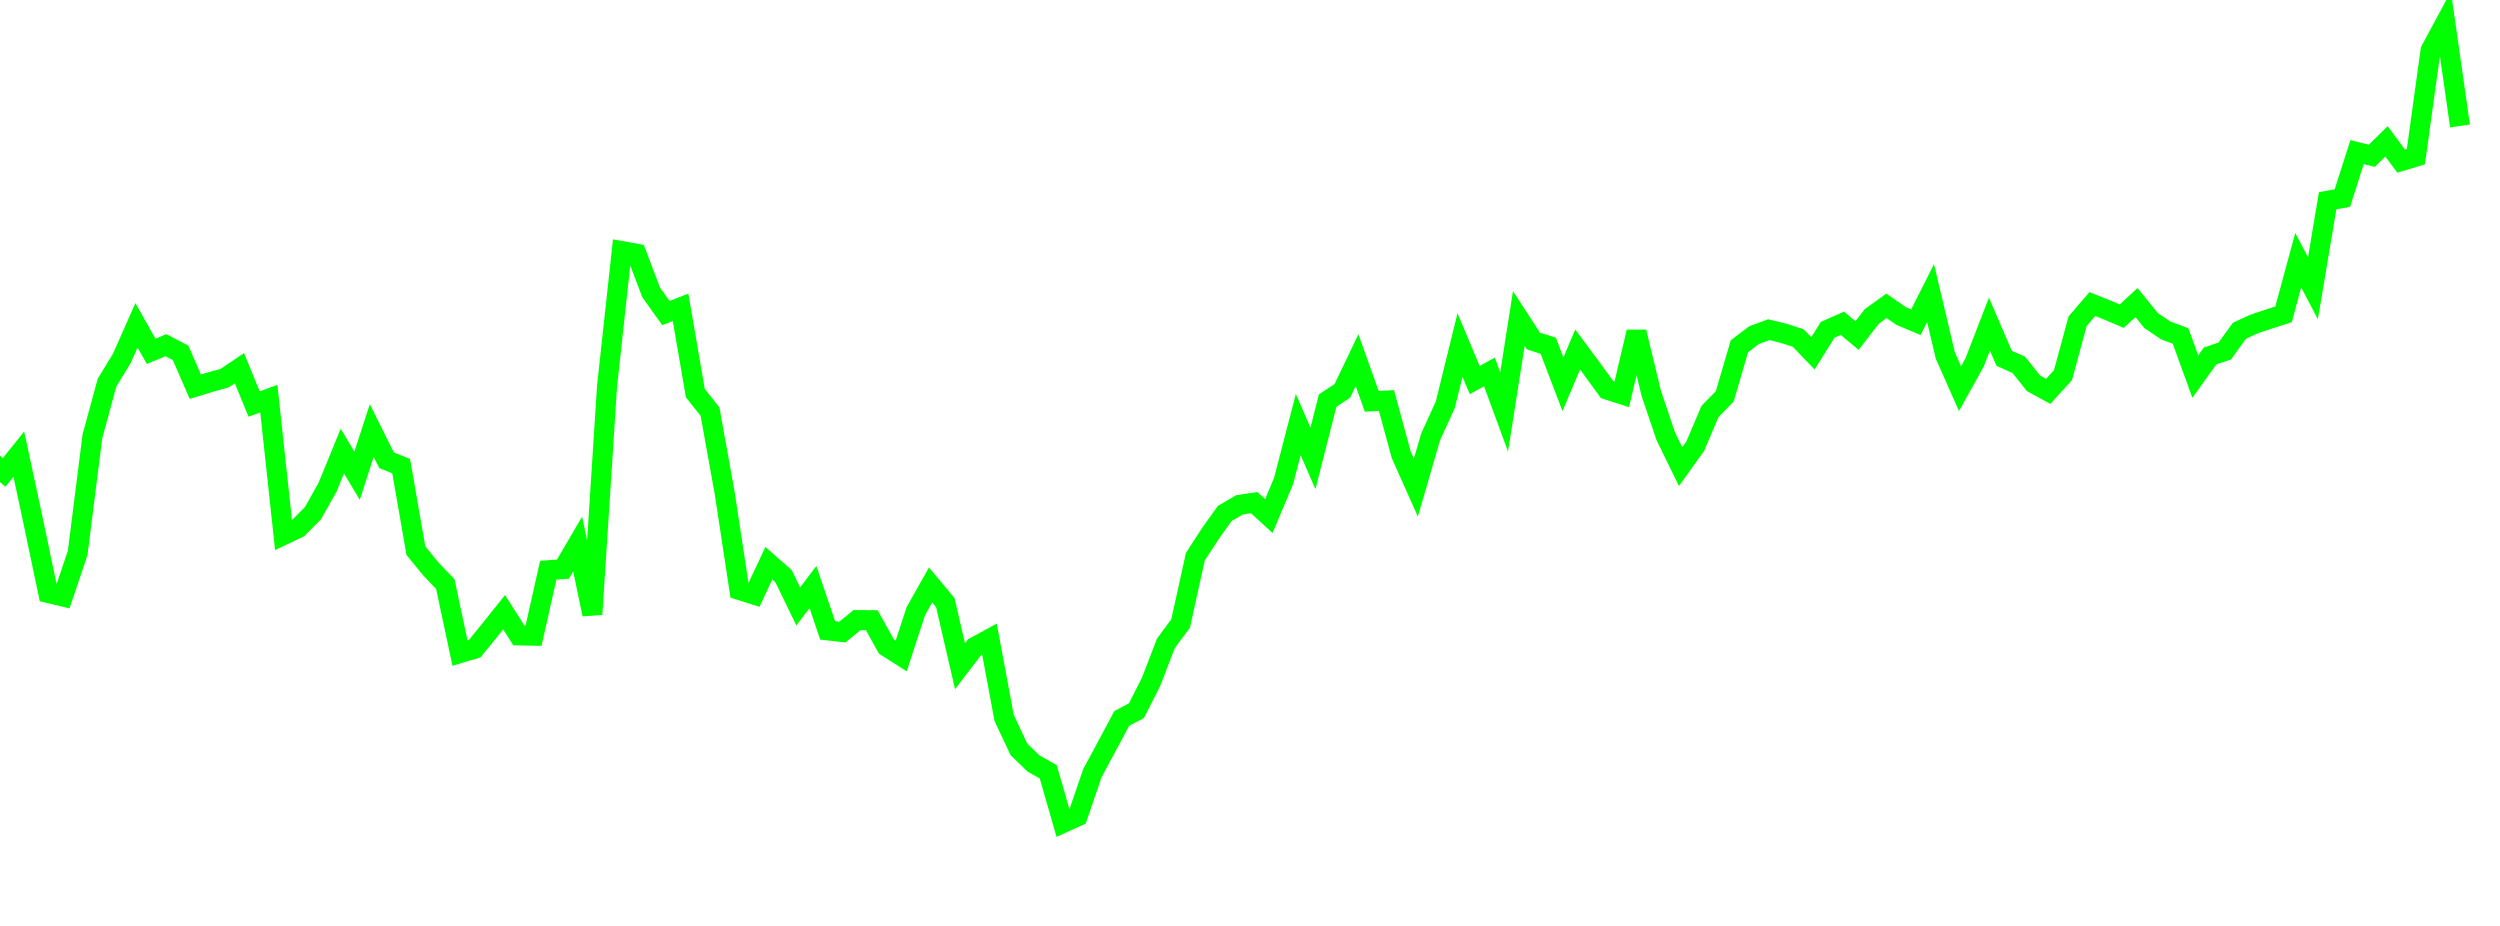 <svg xmlns='http://www.w3.org/2000/svg' width='135' height='50' viewBox='2 2 125 40' style='background-color: transparent;'><path d='M0,21.374 L0.735,23.57 L1.471,21.838 L2.206,22.473 L2.941,21.559 L3.676,24.991 L4.412,28.502 L5.147,28.678 L5.882,26.505 L6.618,20.679 L7.353,17.977 L8.088,16.779 L8.824,15.119 L9.559,16.419 L10.294,16.112 L11.029,16.492 L11.765,18.187 L12.5,17.963 L13.235,17.758 L13.971,17.263 L14.706,19.053 L15.441,18.784 L16.176,25.602 L16.912,25.25 L17.647,24.513 L18.382,23.202 L19.118,21.403 L19.853,22.639 L20.588,20.378 L21.324,21.861 L22.059,22.16 L22.794,26.385 L23.529,27.283 L24.265,28.058 L25,31.506 L25.735,31.287 L26.471,30.381 L27.206,29.462 L27.941,30.622 L28.676,30.637 L29.412,27.365 L30.147,27.309 L30.882,26.054 L31.618,29.568 L32.353,18.151 L33.088,11.406 L33.824,11.538 L34.559,13.476 L35.294,14.503 L36.029,14.22 L36.765,18.504 L37.5,19.432 L38.235,23.51 L38.971,28.352 L39.706,28.584 L40.441,27.013 L41.176,27.661 L41.912,29.174 L42.647,28.203 L43.382,30.371 L44.118,30.455 L44.853,29.857 L45.588,29.861 L46.324,31.182 L47.059,31.65 L47.794,29.404 L48.529,28.1 L49.265,28.981 L50,32.164 L50.735,31.201 L51.471,30.8 L52.206,34.748 L52.941,36.311 L53.676,37.026 L54.412,37.44 L55.147,40 L55.882,39.666 L56.618,37.512 L57.353,36.146 L58.088,34.773 L58.824,34.383 L59.559,32.929 L60.294,31.018 L61.029,30.029 L61.765,26.693 L62.5,25.557 L63.235,24.528 L63.971,24.094 L64.706,23.982 L65.441,24.653 L66.176,22.911 L66.912,20.08 L67.647,21.77 L68.382,18.881 L69.118,18.395 L69.853,16.862 L70.588,18.918 L71.324,18.879 L72.059,21.587 L72.794,23.232 L73.529,20.7 L74.265,19.088 L75,16.1 L75.735,17.854 L76.471,17.45 L77.206,19.449 L77.941,14.772 L78.676,15.904 L79.412,16.139 L80.147,18.065 L80.882,16.325 L81.618,17.319 L82.353,18.33 L83.088,18.568 L83.824,15.448 L84.559,18.507 L85.294,20.679 L86.029,22.181 L86.765,21.151 L87.5,19.423 L88.235,18.674 L88.971,16.164 L89.706,15.607 L90.441,15.337 L91.176,15.515 L91.912,15.753 L92.647,16.518 L93.382,15.343 L94.118,15.016 L94.853,15.628 L95.588,14.674 L96.324,14.142 L97.059,14.653 L97.794,14.962 L98.529,13.506 L99.265,16.625 L100,18.284 L100.735,16.962 L101.471,15.057 L102.206,16.765 L102.941,17.094 L103.676,18.018 L104.412,18.419 L105.147,17.614 L105.882,14.91 L106.618,14.054 L107.353,14.349 L108.088,14.66 L108.824,13.981 L109.559,14.883 L110.294,15.376 L111.029,15.652 L111.765,17.68 L112.5,16.652 L113.235,16.405 L113.971,15.39 L114.706,15.052 L115.441,14.807 L116.176,14.571 L116.912,11.86 L117.647,13.266 L118.382,8.889 L119.118,8.754 L119.853,6.456 L120.588,6.642 L121.324,5.919 L122.059,6.905 L122.794,6.683 L123.529,1.366 L124.265,0 L125,5.149' stroke='#00ff00' stroke-width='1' fill='none' /></svg>
